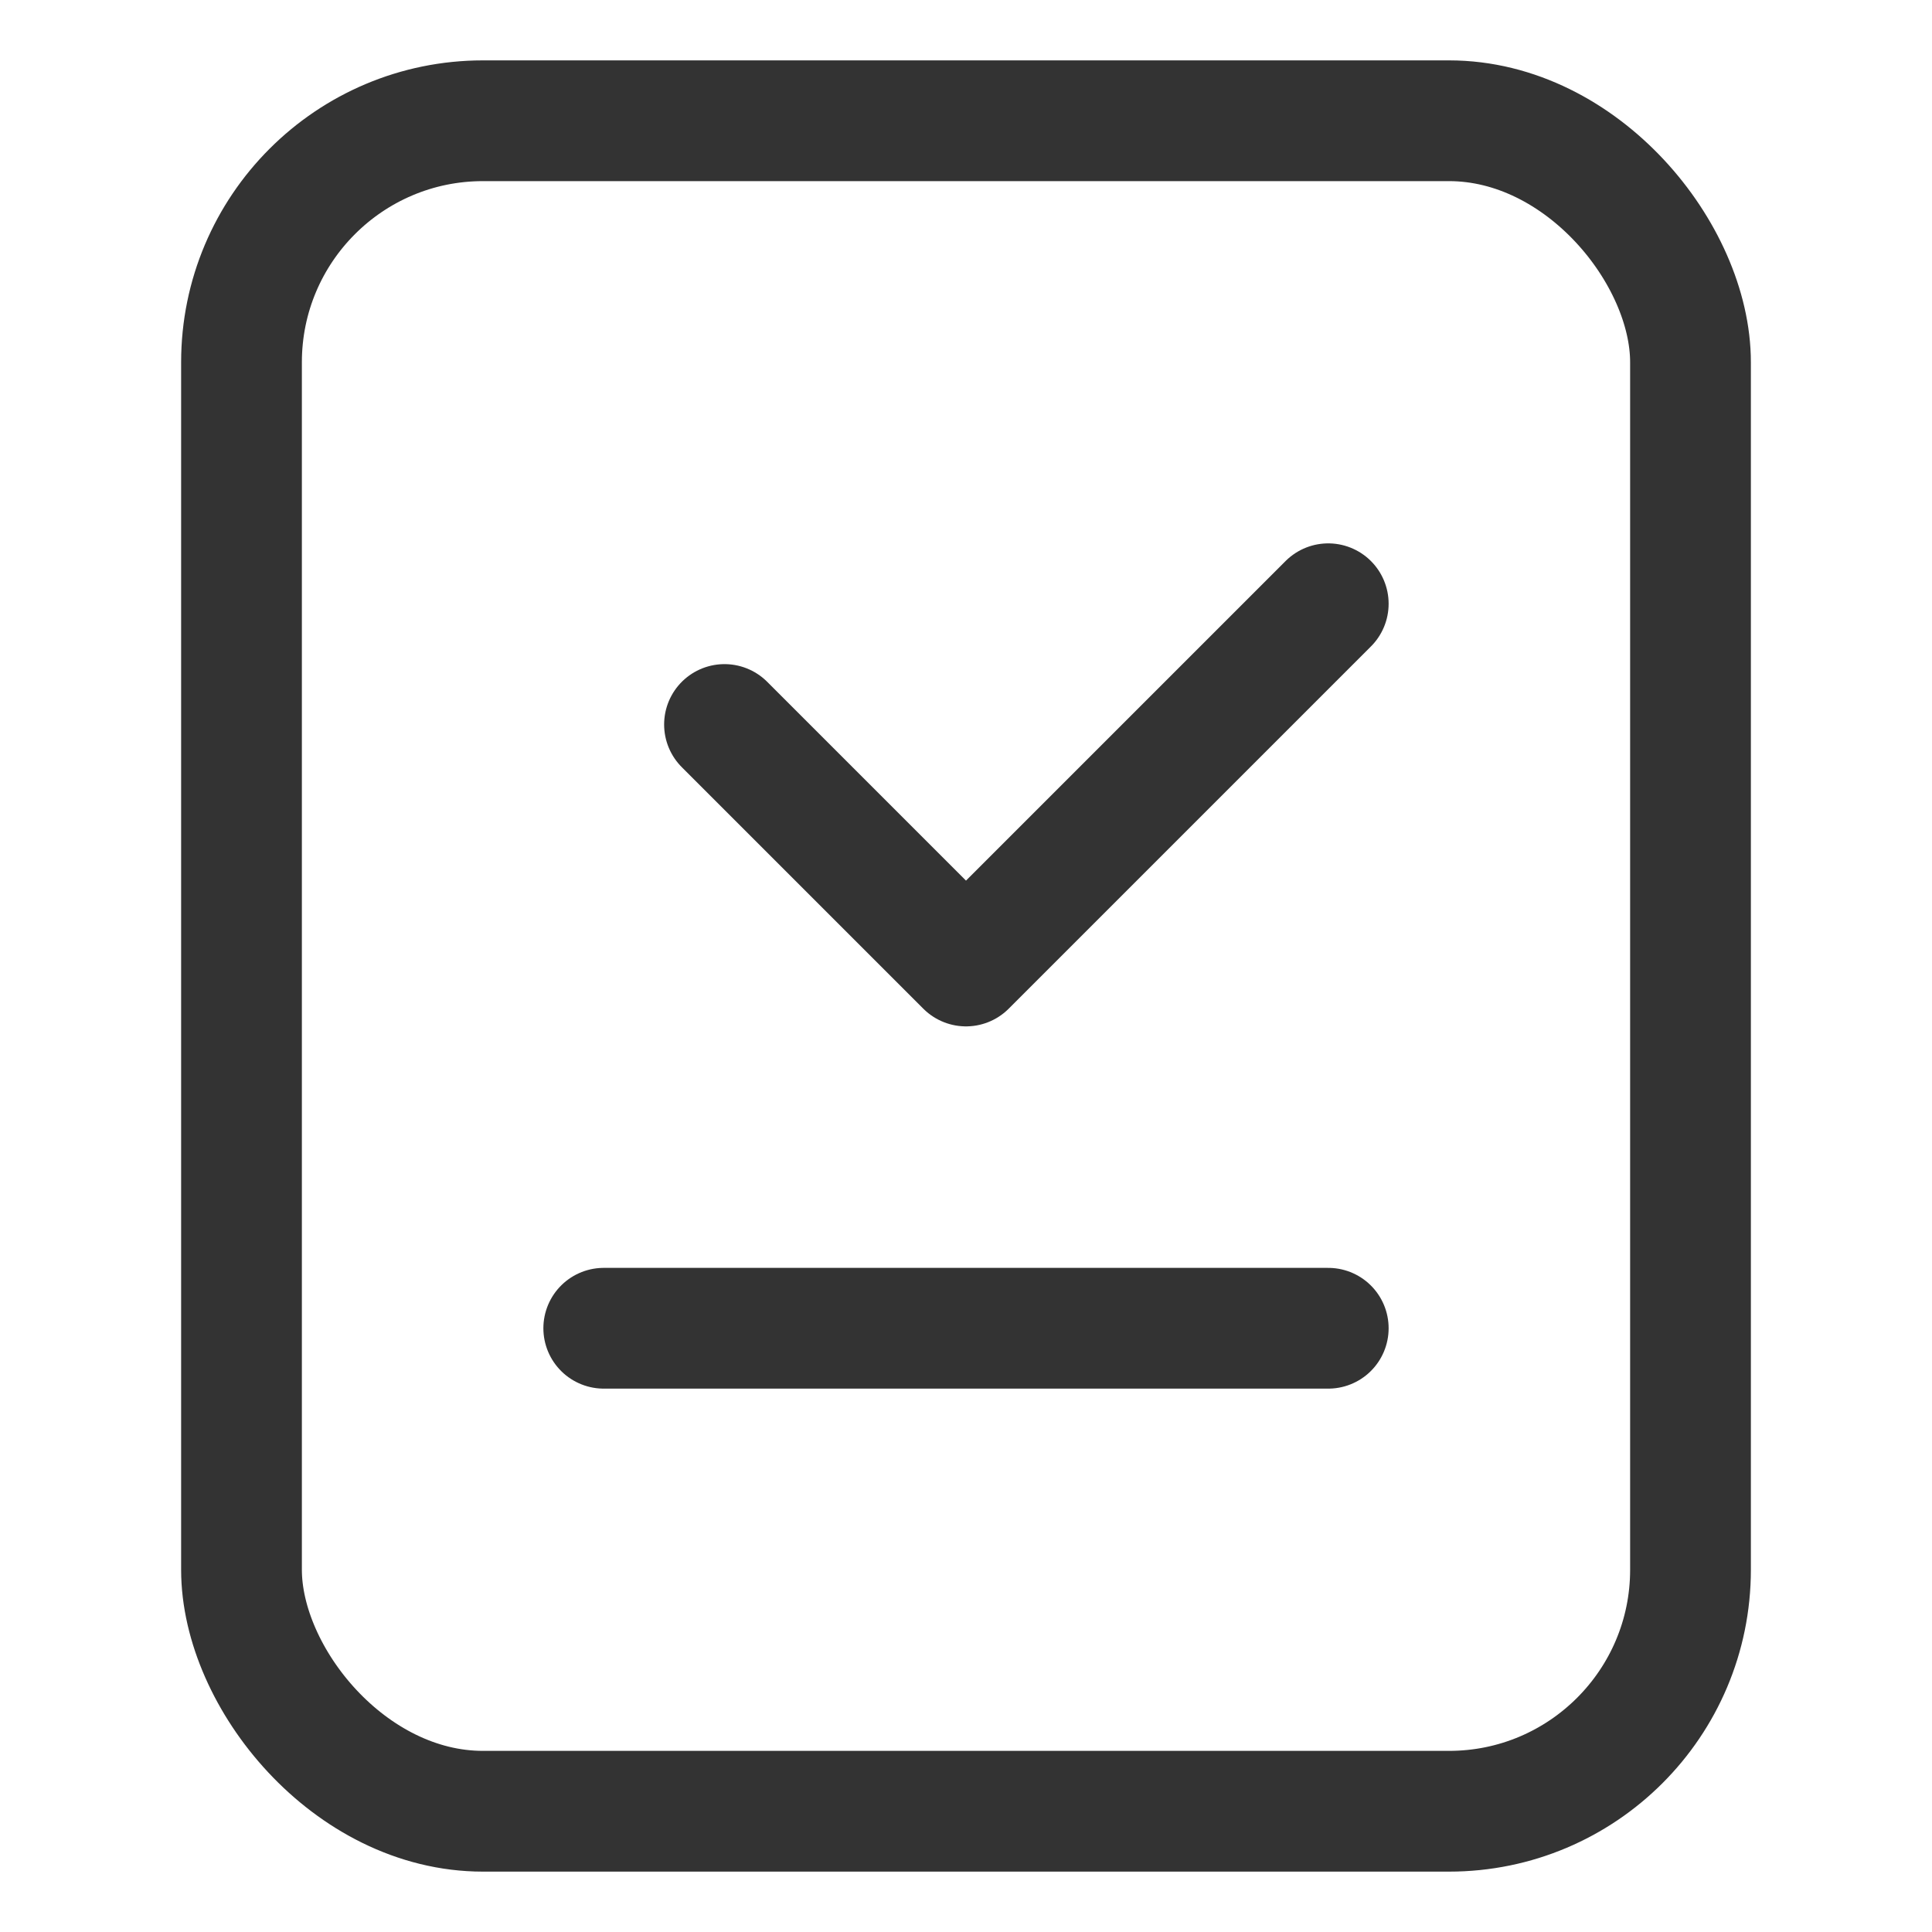 <?xml version="1.0" encoding="UTF-8"?>
<svg width="20px" height="20px" viewBox="0 0 20 20" version="1.1" xmlns="http://www.w3.org/2000/svg" xmlns:xlink="http://www.w3.org/1999/xlink">
    <title>用户</title>
    <g id="页面-1" stroke="none" stroke-width="1" fill="none" fill-rule="evenodd">
        <g id="0608确认订单-地址未展开间距-24px首页样式一" transform="translate(-224, -758)" stroke="#333333" stroke-width="1.25">
            <g id="编组-82" transform="translate(208, 742)">
                <g id="编组-56备份" transform="translate(16, 16)">
                    <g id="用户" transform="translate(2.5, 1.25)">
                        <rect id="矩形" x="0" y="0" width="15" height="17.5" rx="2.5"></rect>
                        <polyline id="路径-14" stroke-linecap="round" stroke-linejoin="round" points="5 6.25 7.5 8.75 11.25 5"></polyline>
                        <line x1="3.75" y1="12.5" x2="11.25" y2="12.5" id="路径-16备份" stroke-linecap="round"></line>
                    </g>
                </g>
            </g>
        </g>
    </g>
</svg>